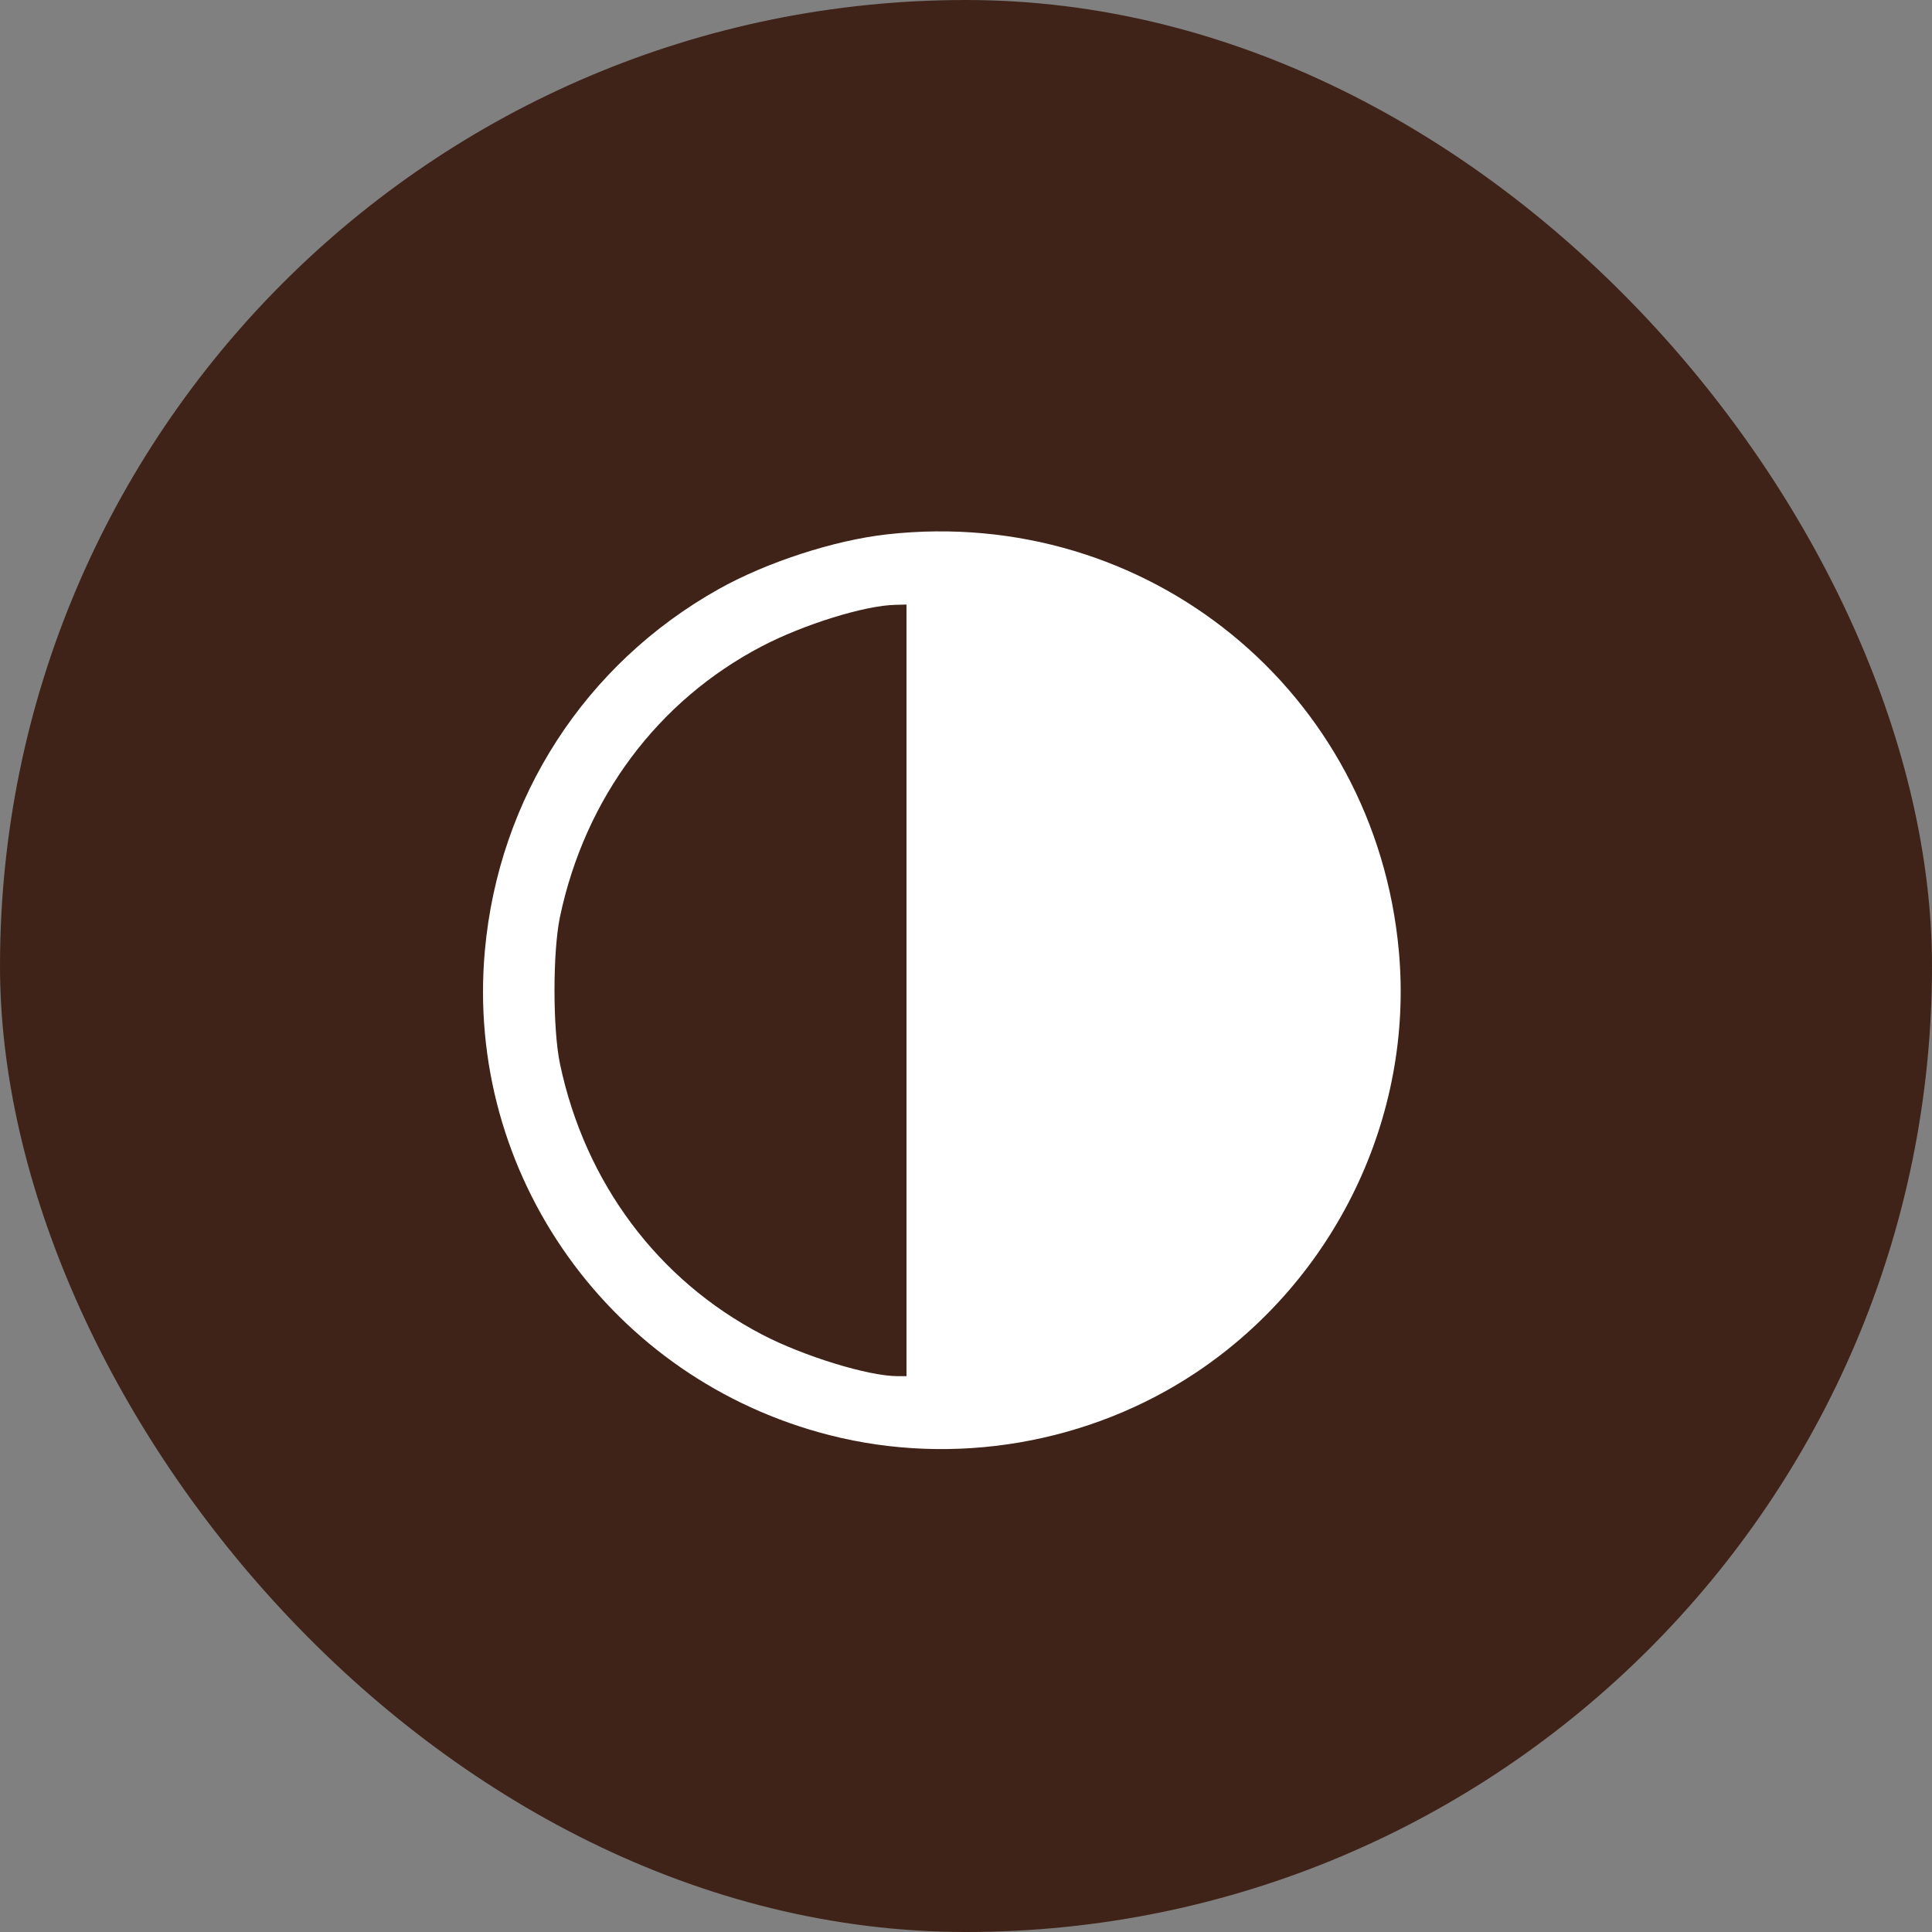 <svg width="34" height="34" viewBox="0 0 34 34" fill="none" xmlns="http://www.w3.org/2000/svg">
<rect x="0" y="0" width="34" height="34" fill="#808080" stroke="none"/>
<rect width="34" height="34" rx="17" fill="#402318"/>
<path fill-rule="evenodd" clip-rule="evenodd" d="M15.616 9.403C14.685 9.506 13.493 9.893 12.648 10.367C10.296 11.686 8.776 14.036 8.533 16.729C8.177 20.667 10.749 24.279 14.606 25.258C16.797 25.815 19.179 25.405 21.058 24.148C23.503 22.512 24.881 19.646 24.618 16.742C24.203 12.166 20.193 8.897 15.616 9.403ZM15.953 17.429V24.218H15.795C15.283 24.218 14.137 23.866 13.406 23.483C11.574 22.525 10.296 20.812 9.855 18.724C9.726 18.111 9.726 16.746 9.855 16.133C10.296 14.045 11.574 12.332 13.406 11.374C14.142 10.989 15.217 10.655 15.759 10.644L15.953 10.639V17.429Z" fill="white"/>
</svg>
